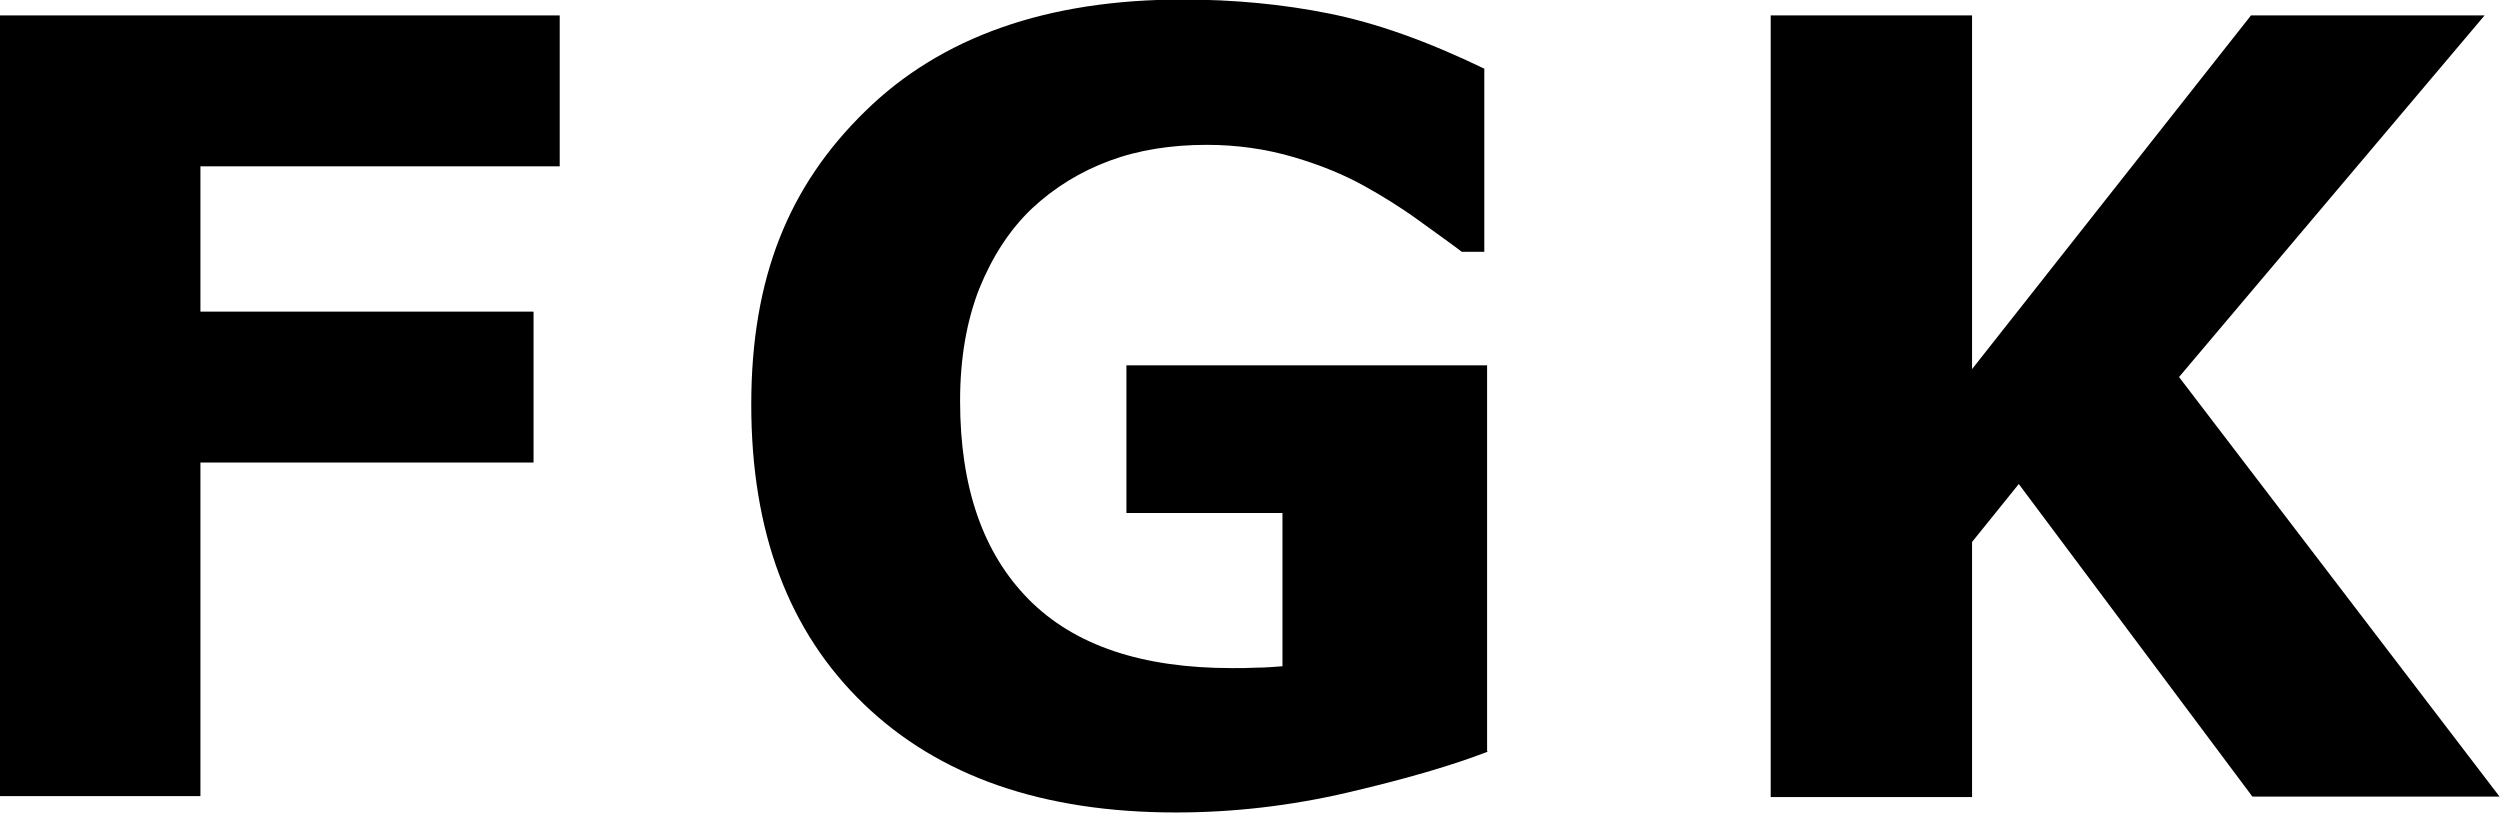 <?xml version="1.0" encoding="UTF-8"?>
<svg id="_レイヤー_2" data-name="レイヤー 2" xmlns="http://www.w3.org/2000/svg" viewBox="0 0 53.51 17.4">
  <g id="_レイヤー_1-2" data-name="レイヤー 1">
    <g>
      <path d="M11.98,3.56H4.29v3.11h7.13v3.23H4.29v7.14H0V.33H11.98V3.56Z"/>
      <path d="M31.84,16.09c-.75,.29-1.74,.58-2.98,.87-1.24,.29-2.47,.43-3.69,.43-2.85,0-5.07-.77-6.68-2.32-1.61-1.55-2.41-3.68-2.41-6.41s.81-4.69,2.44-6.28c1.62-1.59,3.89-2.39,6.79-2.39,1.1,0,2.15,.1,3.14,.3,1,.2,2.1,.59,3.32,1.18v3.92h-.48c-.21-.16-.52-.38-.92-.67-.4-.29-.79-.53-1.17-.74-.43-.24-.94-.45-1.52-.62-.58-.17-1.2-.26-1.85-.26-.76,0-1.46,.11-2.08,.34s-1.18,.57-1.67,1.03c-.47,.45-.84,1.02-1.12,1.71-.27,.69-.41,1.49-.41,2.4,0,1.85,.49,3.26,1.47,4.25s2.43,1.47,4.35,1.47c.16,0,.35,0,.54-.01,.2,0,.38-.02,.54-.03v-3.28h-3.34v-3.16h7.72v8.25Z"/>
      <path d="M53.51,17.05h-5.3l-5-6.69-1,1.24v5.46h-4.31V.33h4.31V7.9L48.18,.33h5l-6.54,7.74,6.86,8.98Z"/>
    </g>
  </g>
</svg>